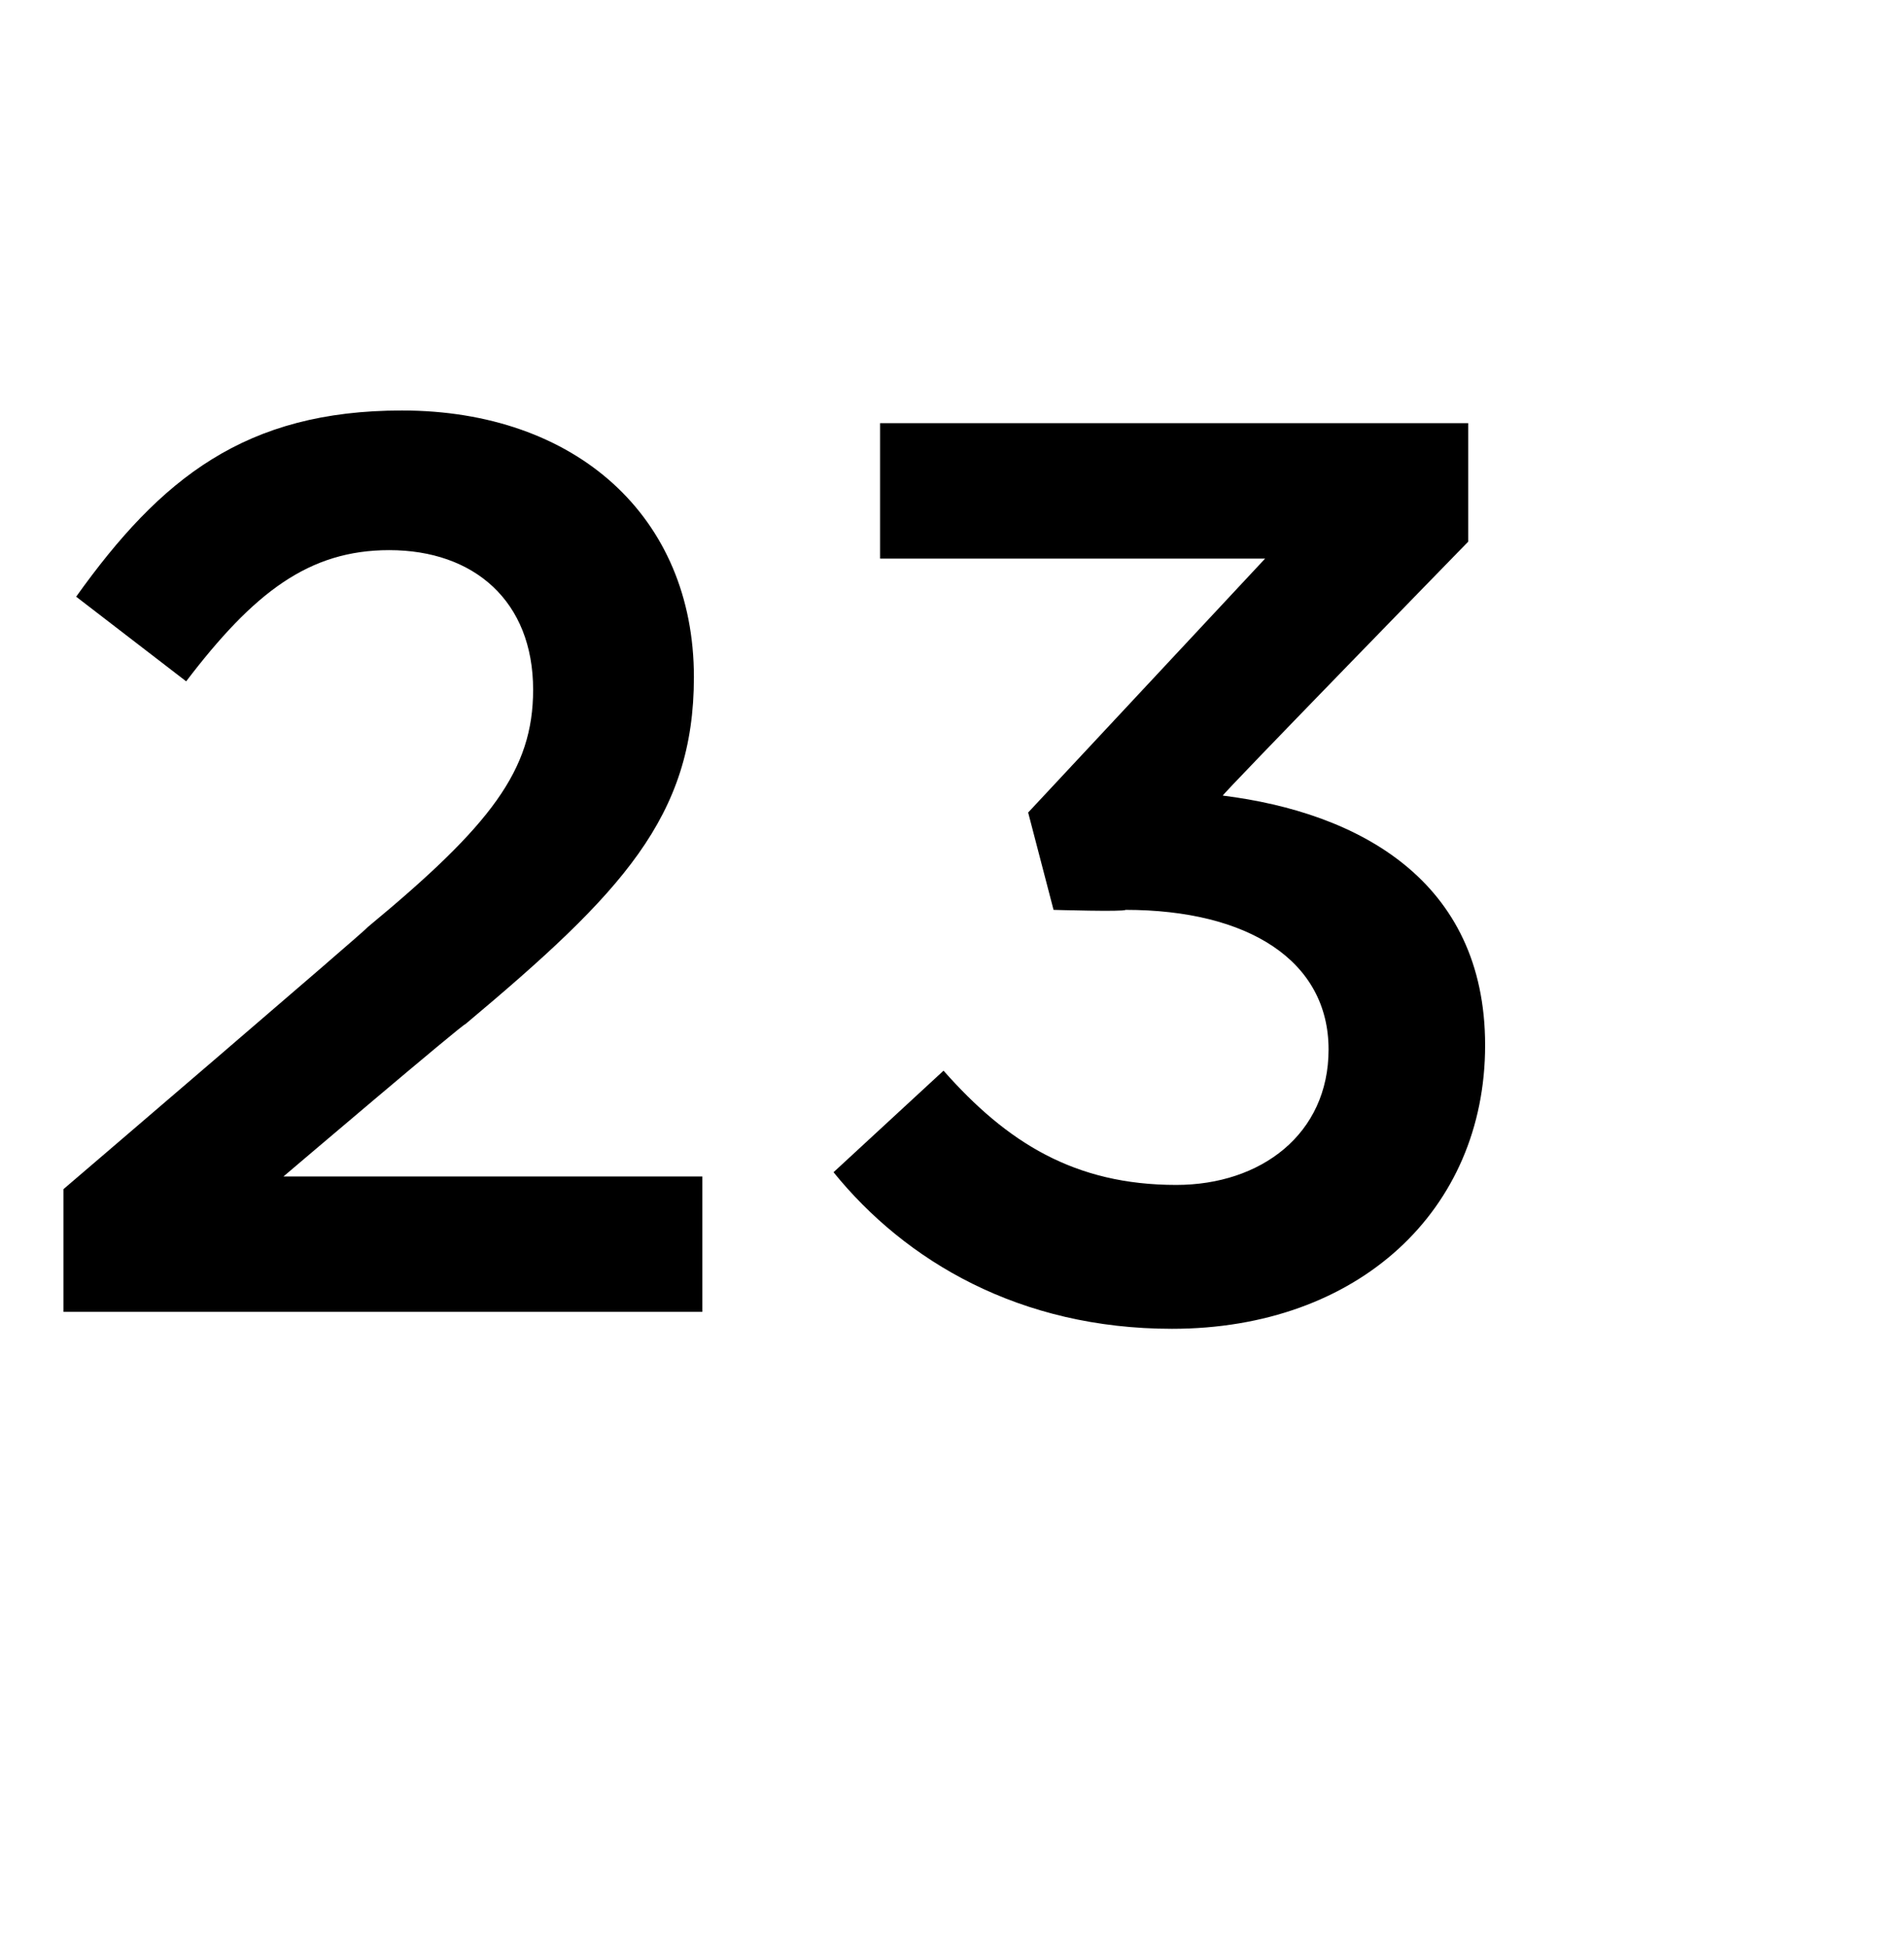 <?xml version="1.0" standalone="no"?><!DOCTYPE svg PUBLIC "-//W3C//DTD SVG 1.1//EN" "http://www.w3.org/Graphics/SVG/1.1/DTD/svg11.dtd"><svg xmlns="http://www.w3.org/2000/svg" version="1.1" width="45px" height="46px" viewBox="0 -7 45 46" style="top:-7px"><desc>23</desc><defs/><g id="Polygon20712"><path d="m1.5 21.1s7.2-6.16 7.2-6.2c2.9-2.4 3.9-3.7 3.9-5.6c0-2.1-1.4-3.3-3.4-3.3C7.3 6 6 7 4.4 9.1l-2.6-2c2-2.8 4-4.4 7.7-4.4c4.1 0 6.9 2.5 6.9 6.3c0 3.3-1.7 5.1-5.4 8.2c-.02-.04-4.3 3.6-4.3 3.6h9.9v3.2H1.5v-2.9zm18.2-.4l2.6-2.4c1.5 1.7 3.1 2.7 5.5 2.7c2 0 3.6-1.2 3.6-3.2c0-2.1-1.9-3.3-4.8-3.3c-.02.05-1.7 0-1.7 0l-.6-2.3l5.6-6h-9.1V3h13.9v2.8s-5.81 5.96-5.8 6c3.2.4 6.2 2 6.2 5.9c0 3.9-3 6.7-7.4 6.7c-3.6 0-6.3-1.6-8-3.7z" stroke="none" fill="#000"/></g></svg>